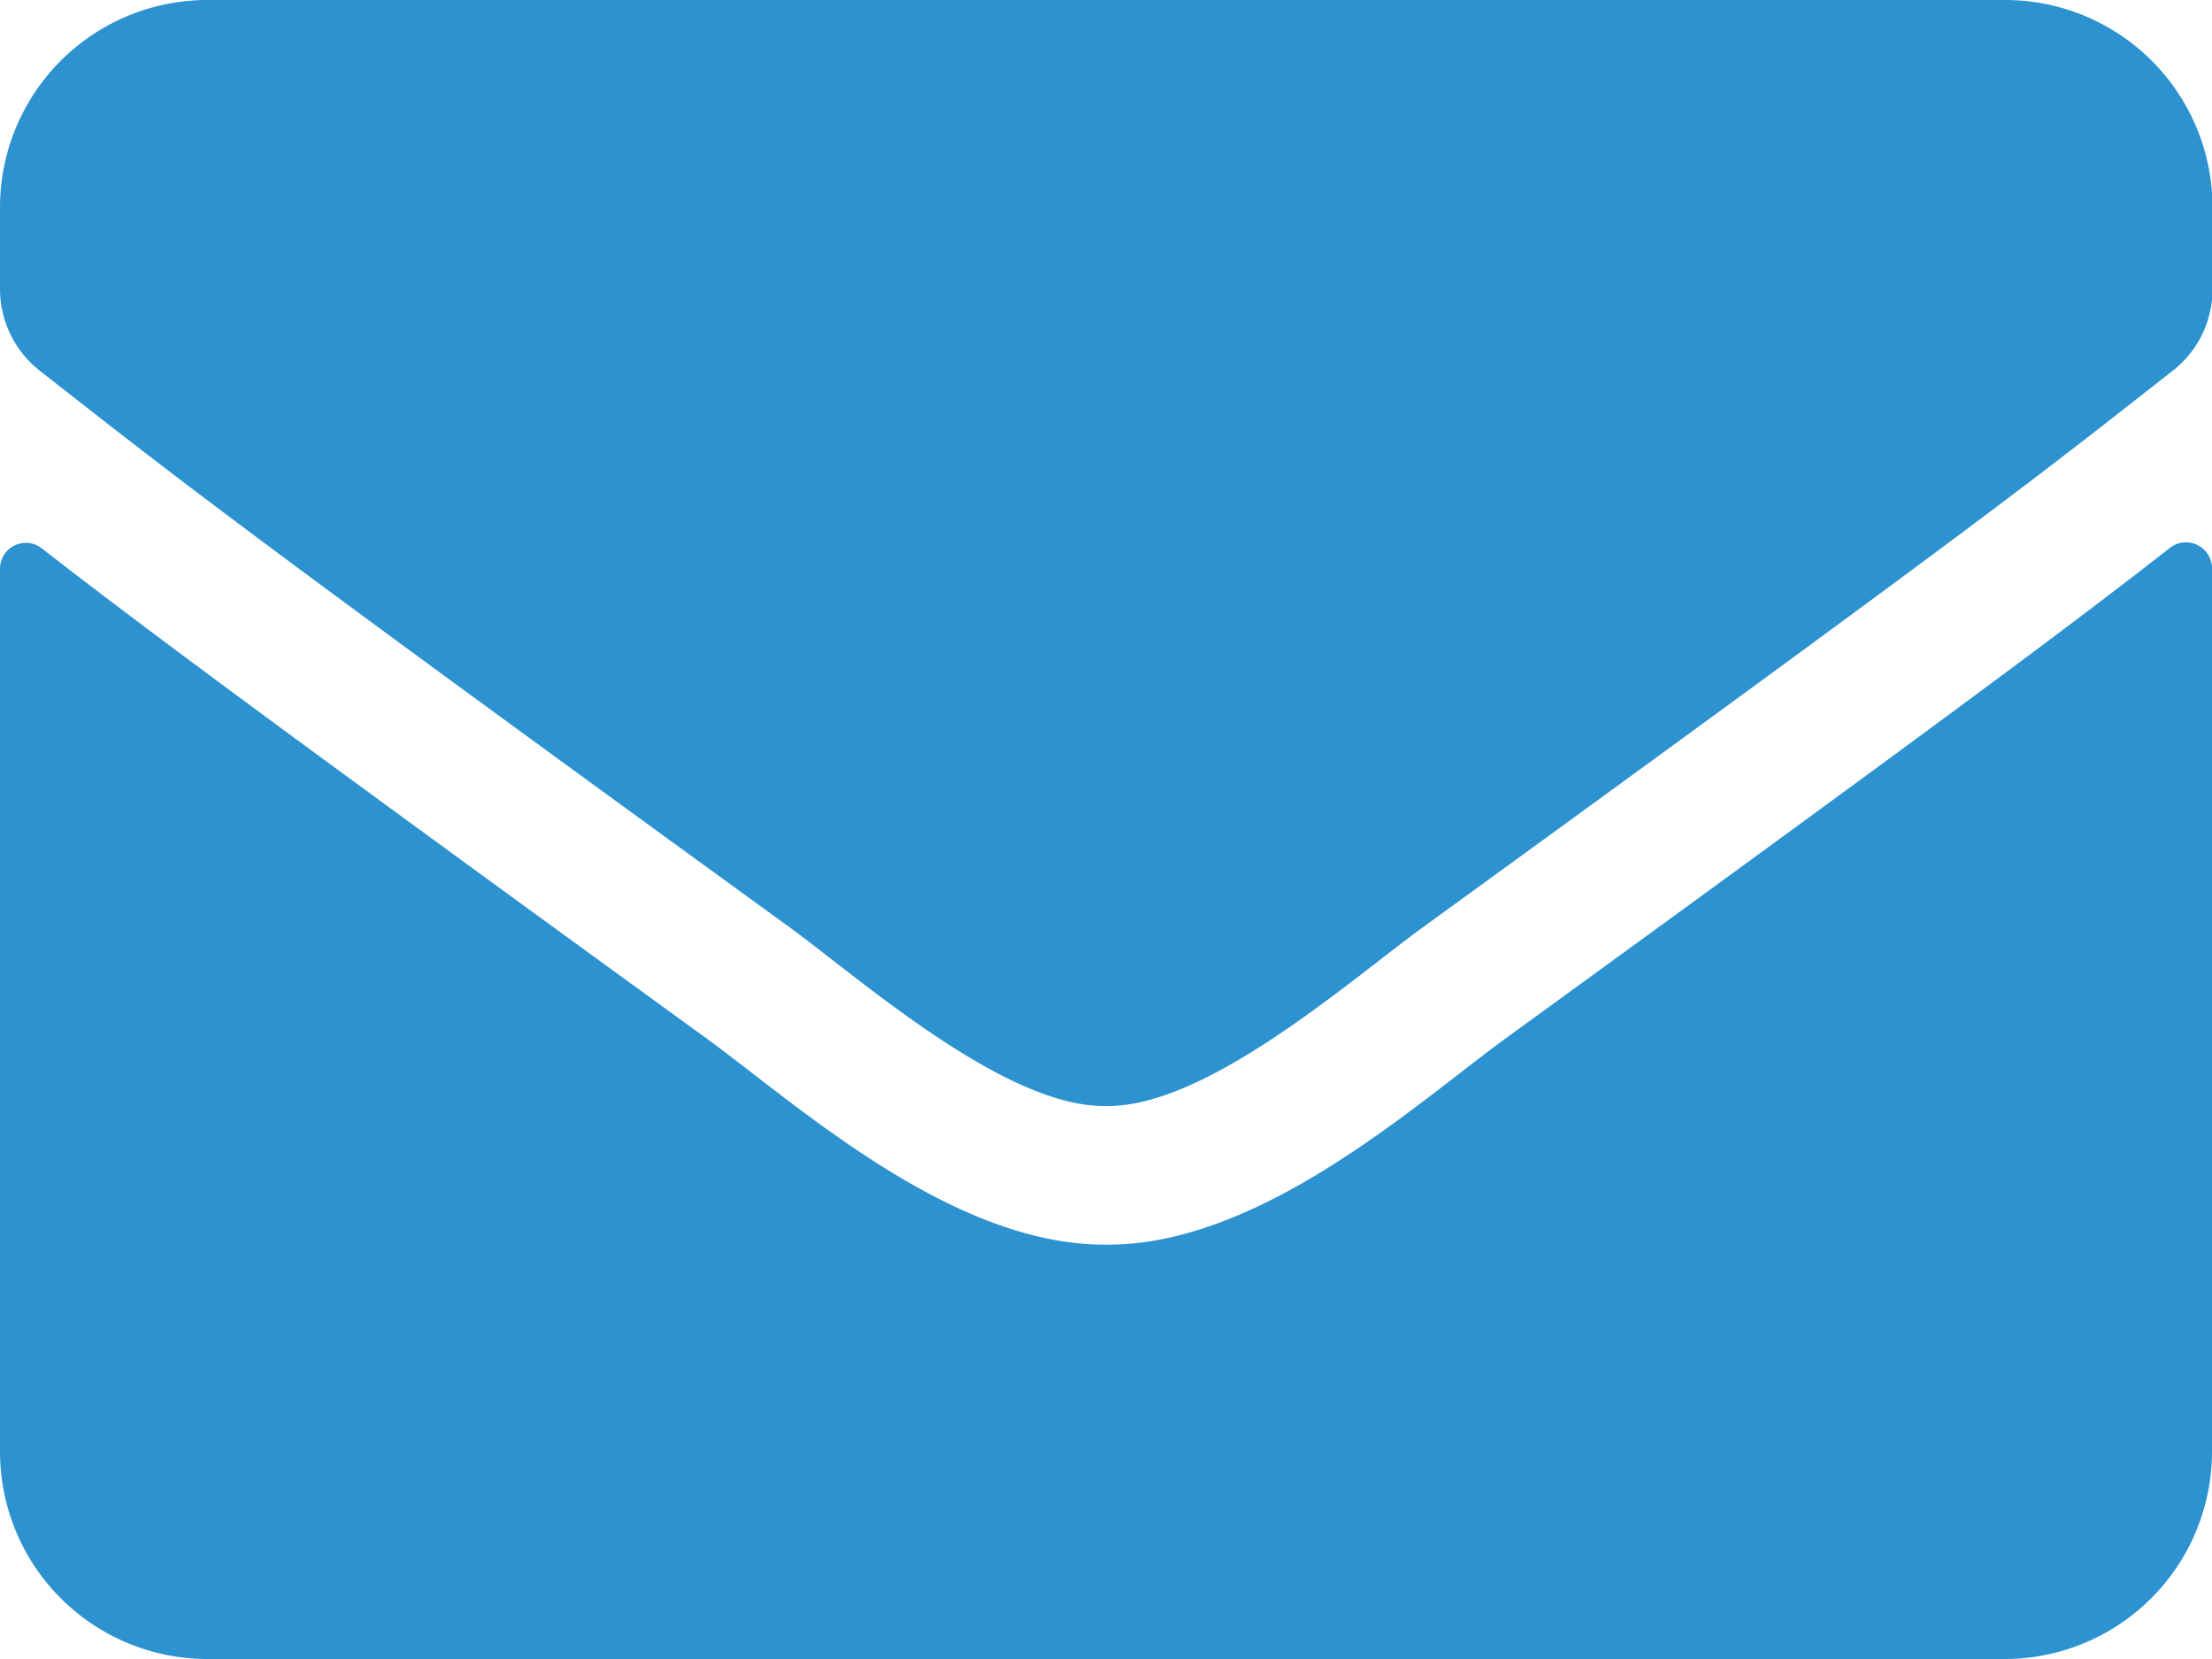 <svg xmlns="http://www.w3.org/2000/svg" width="22" height="16.5" viewBox="0 0 22 16.5"><defs><style>.a{fill:#2c92d0;}</style></defs><path class="a" d="M21.583,69.448a.259.259,0,0,1,.417.2v8.787A2.063,2.063,0,0,1,19.938,80.5H2.063A2.063,2.063,0,0,1,0,78.438V69.655a.257.257,0,0,1,.417-.2c.962.748,2.239,1.7,6.621,4.881C7.945,75,9.475,76.388,11,76.379c1.534.013,3.094-1.409,3.966-2.045C19.349,71.15,20.621,70.2,21.583,69.448ZM11,75c1,.017,2.432-1.255,3.154-1.779,5.7-4.138,6.136-4.5,7.451-5.53a1.028,1.028,0,0,0,.4-.812v-.816A2.063,2.063,0,0,0,19.938,64H2.063A2.063,2.063,0,0,0,0,66.063v.816a1.035,1.035,0,0,0,.4.812c1.315,1.027,1.749,1.392,7.451,5.53C8.568,73.745,10,75.017,11,75Z" transform="translate(0 -64)"/></svg>